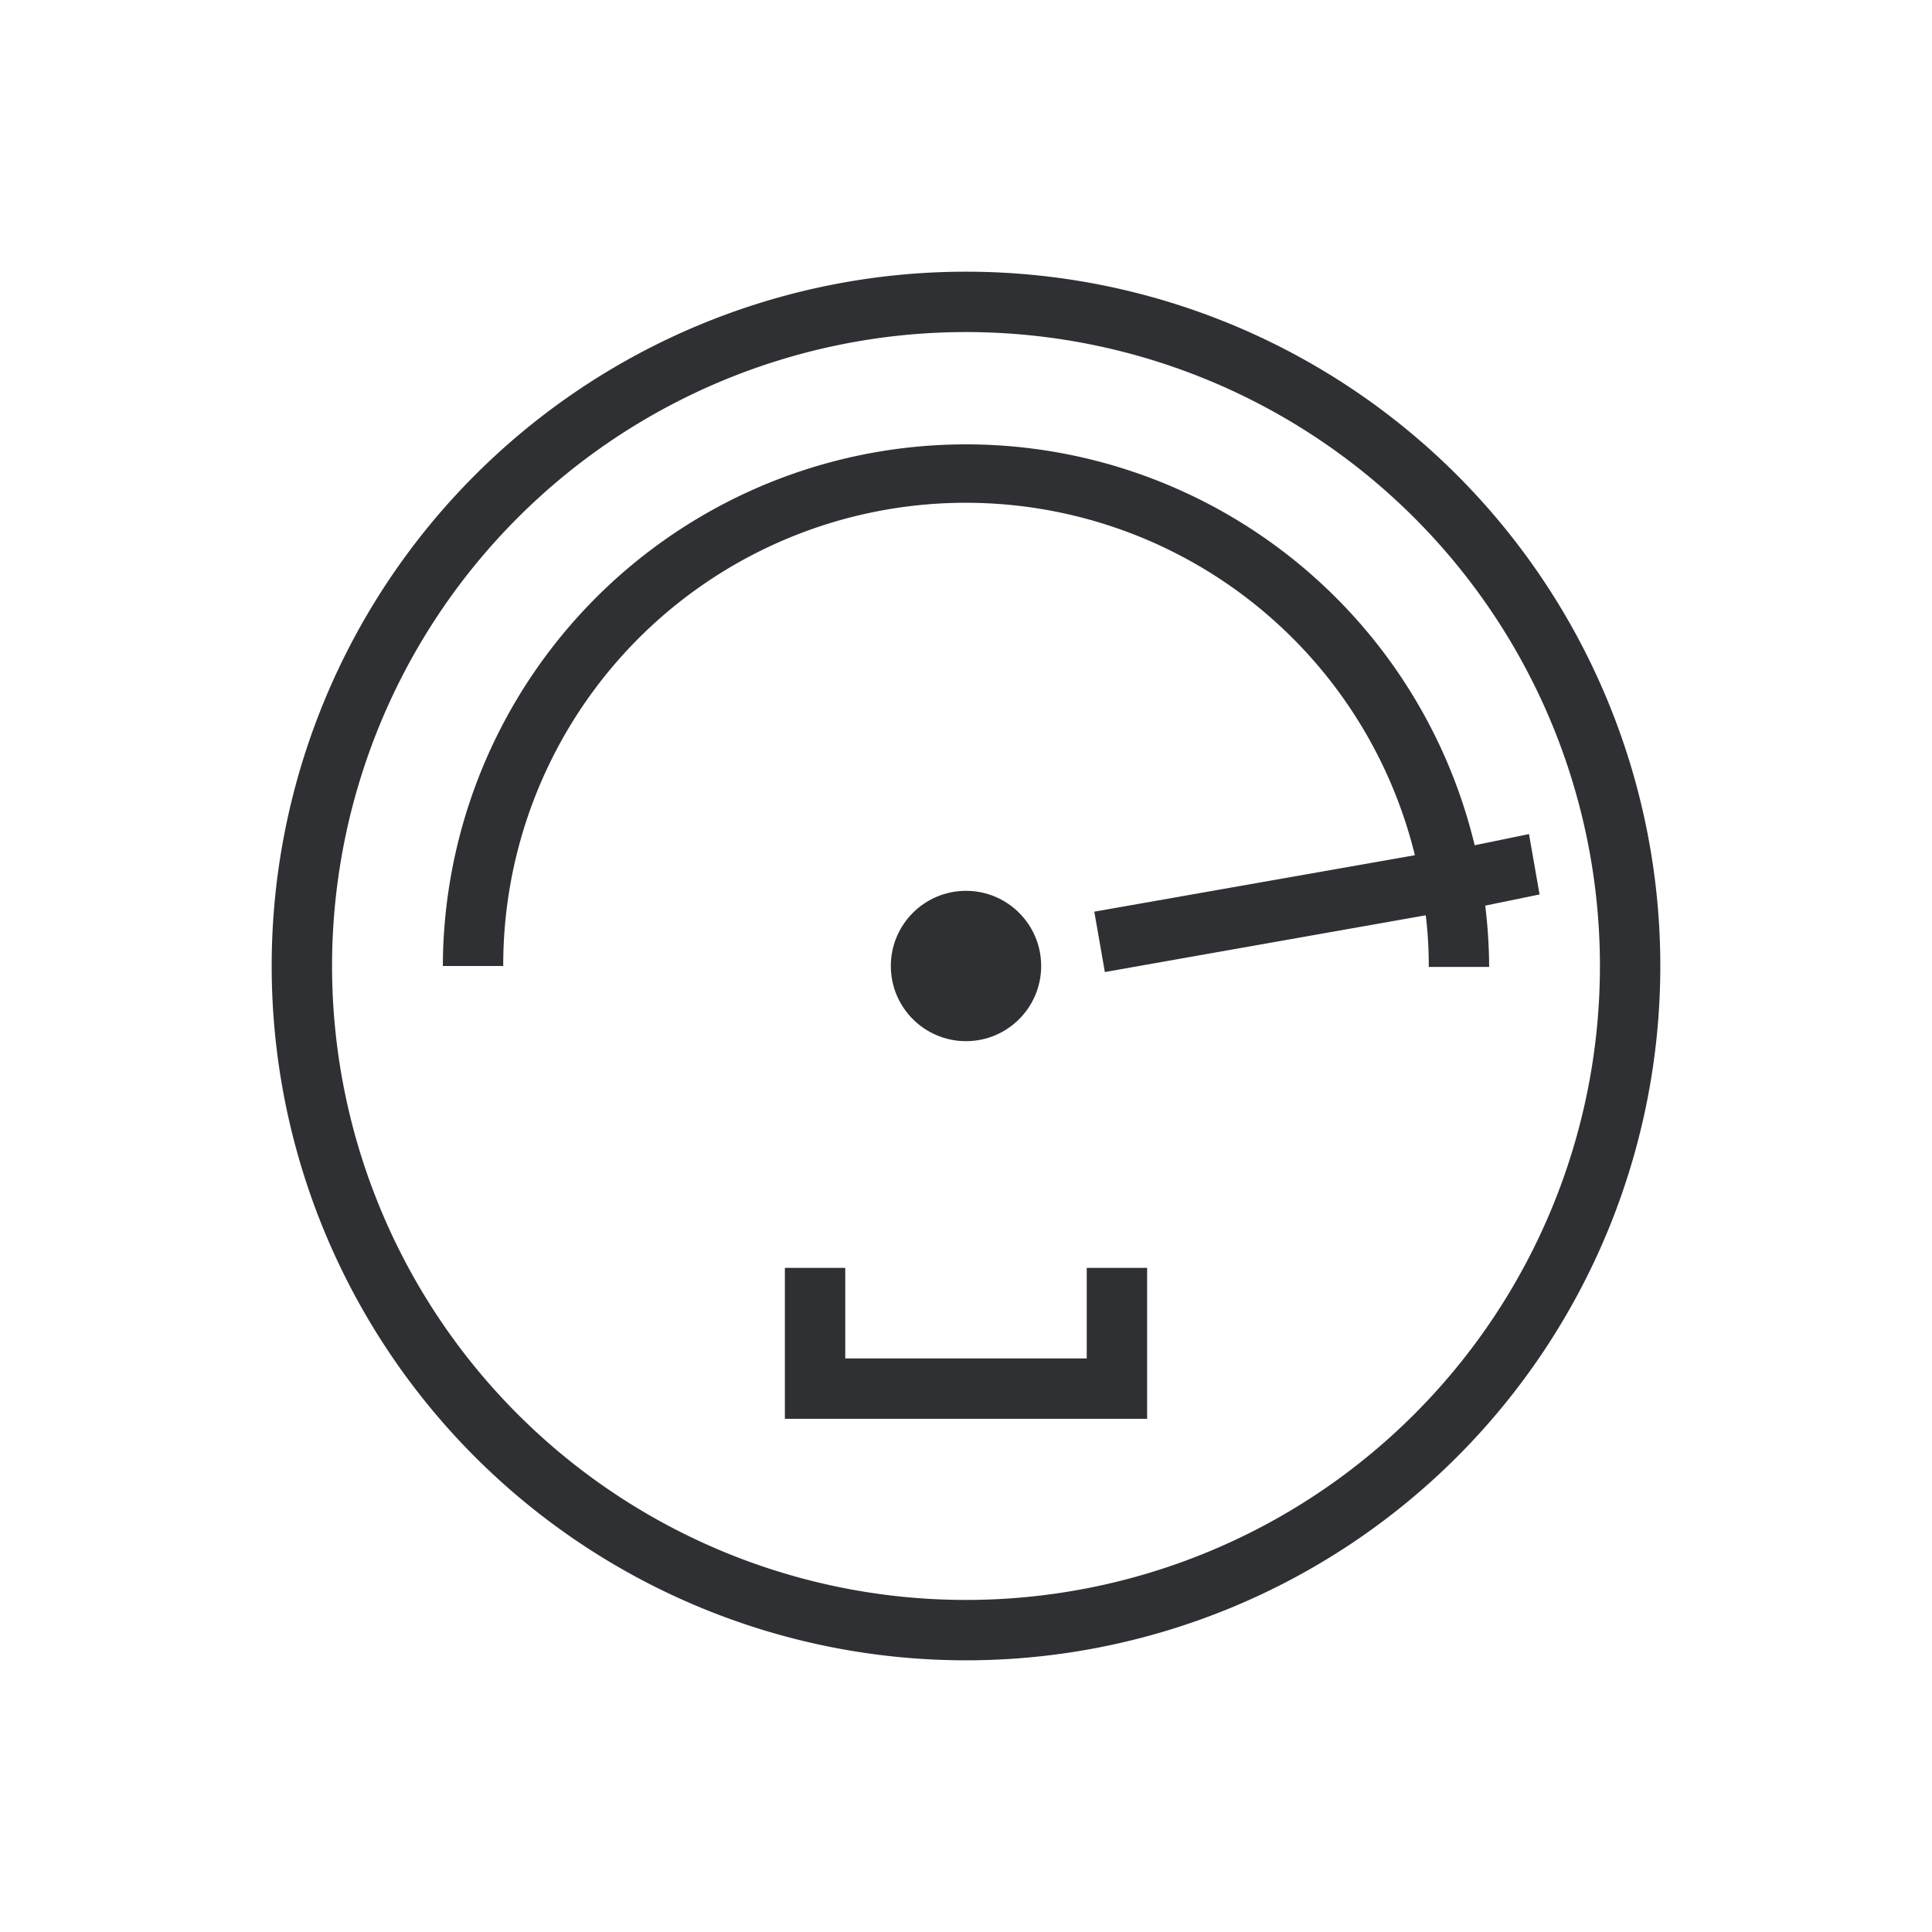 <svg xmlns="http://www.w3.org/2000/svg" viewBox="0 0 64 64"><title>hs-icon-meter-high</title><g id="hs-icon-meter-high"><path d="M32,9A23,23,0,1,0,55,32,23,23,0,0,0,32,9Zm0,44A21,21,0,1,1,53,32,21,21,0,0,1,32,53Z" style="fill:#2f3033"/><circle cx="32" cy="32" r="2.49" style="fill:#2f3033"/><polygon points="36 45 28 45 28 42 26 42 26 47 38 47 38 42 36 42 36 45" style="fill:#2f3033"/><path d="M51,29.63l-.35-2L48.85,28a17.33,17.33,0,0,0-34.18,4h2a15.32,15.32,0,0,1,30.2-3.67L36.25,30.2l.35,2,10.63-1.88a13.78,13.78,0,0,1,.1,1.71h2A17.22,17.22,0,0,0,49.2,30Z" style="fill:#2f3033"/></g></svg>